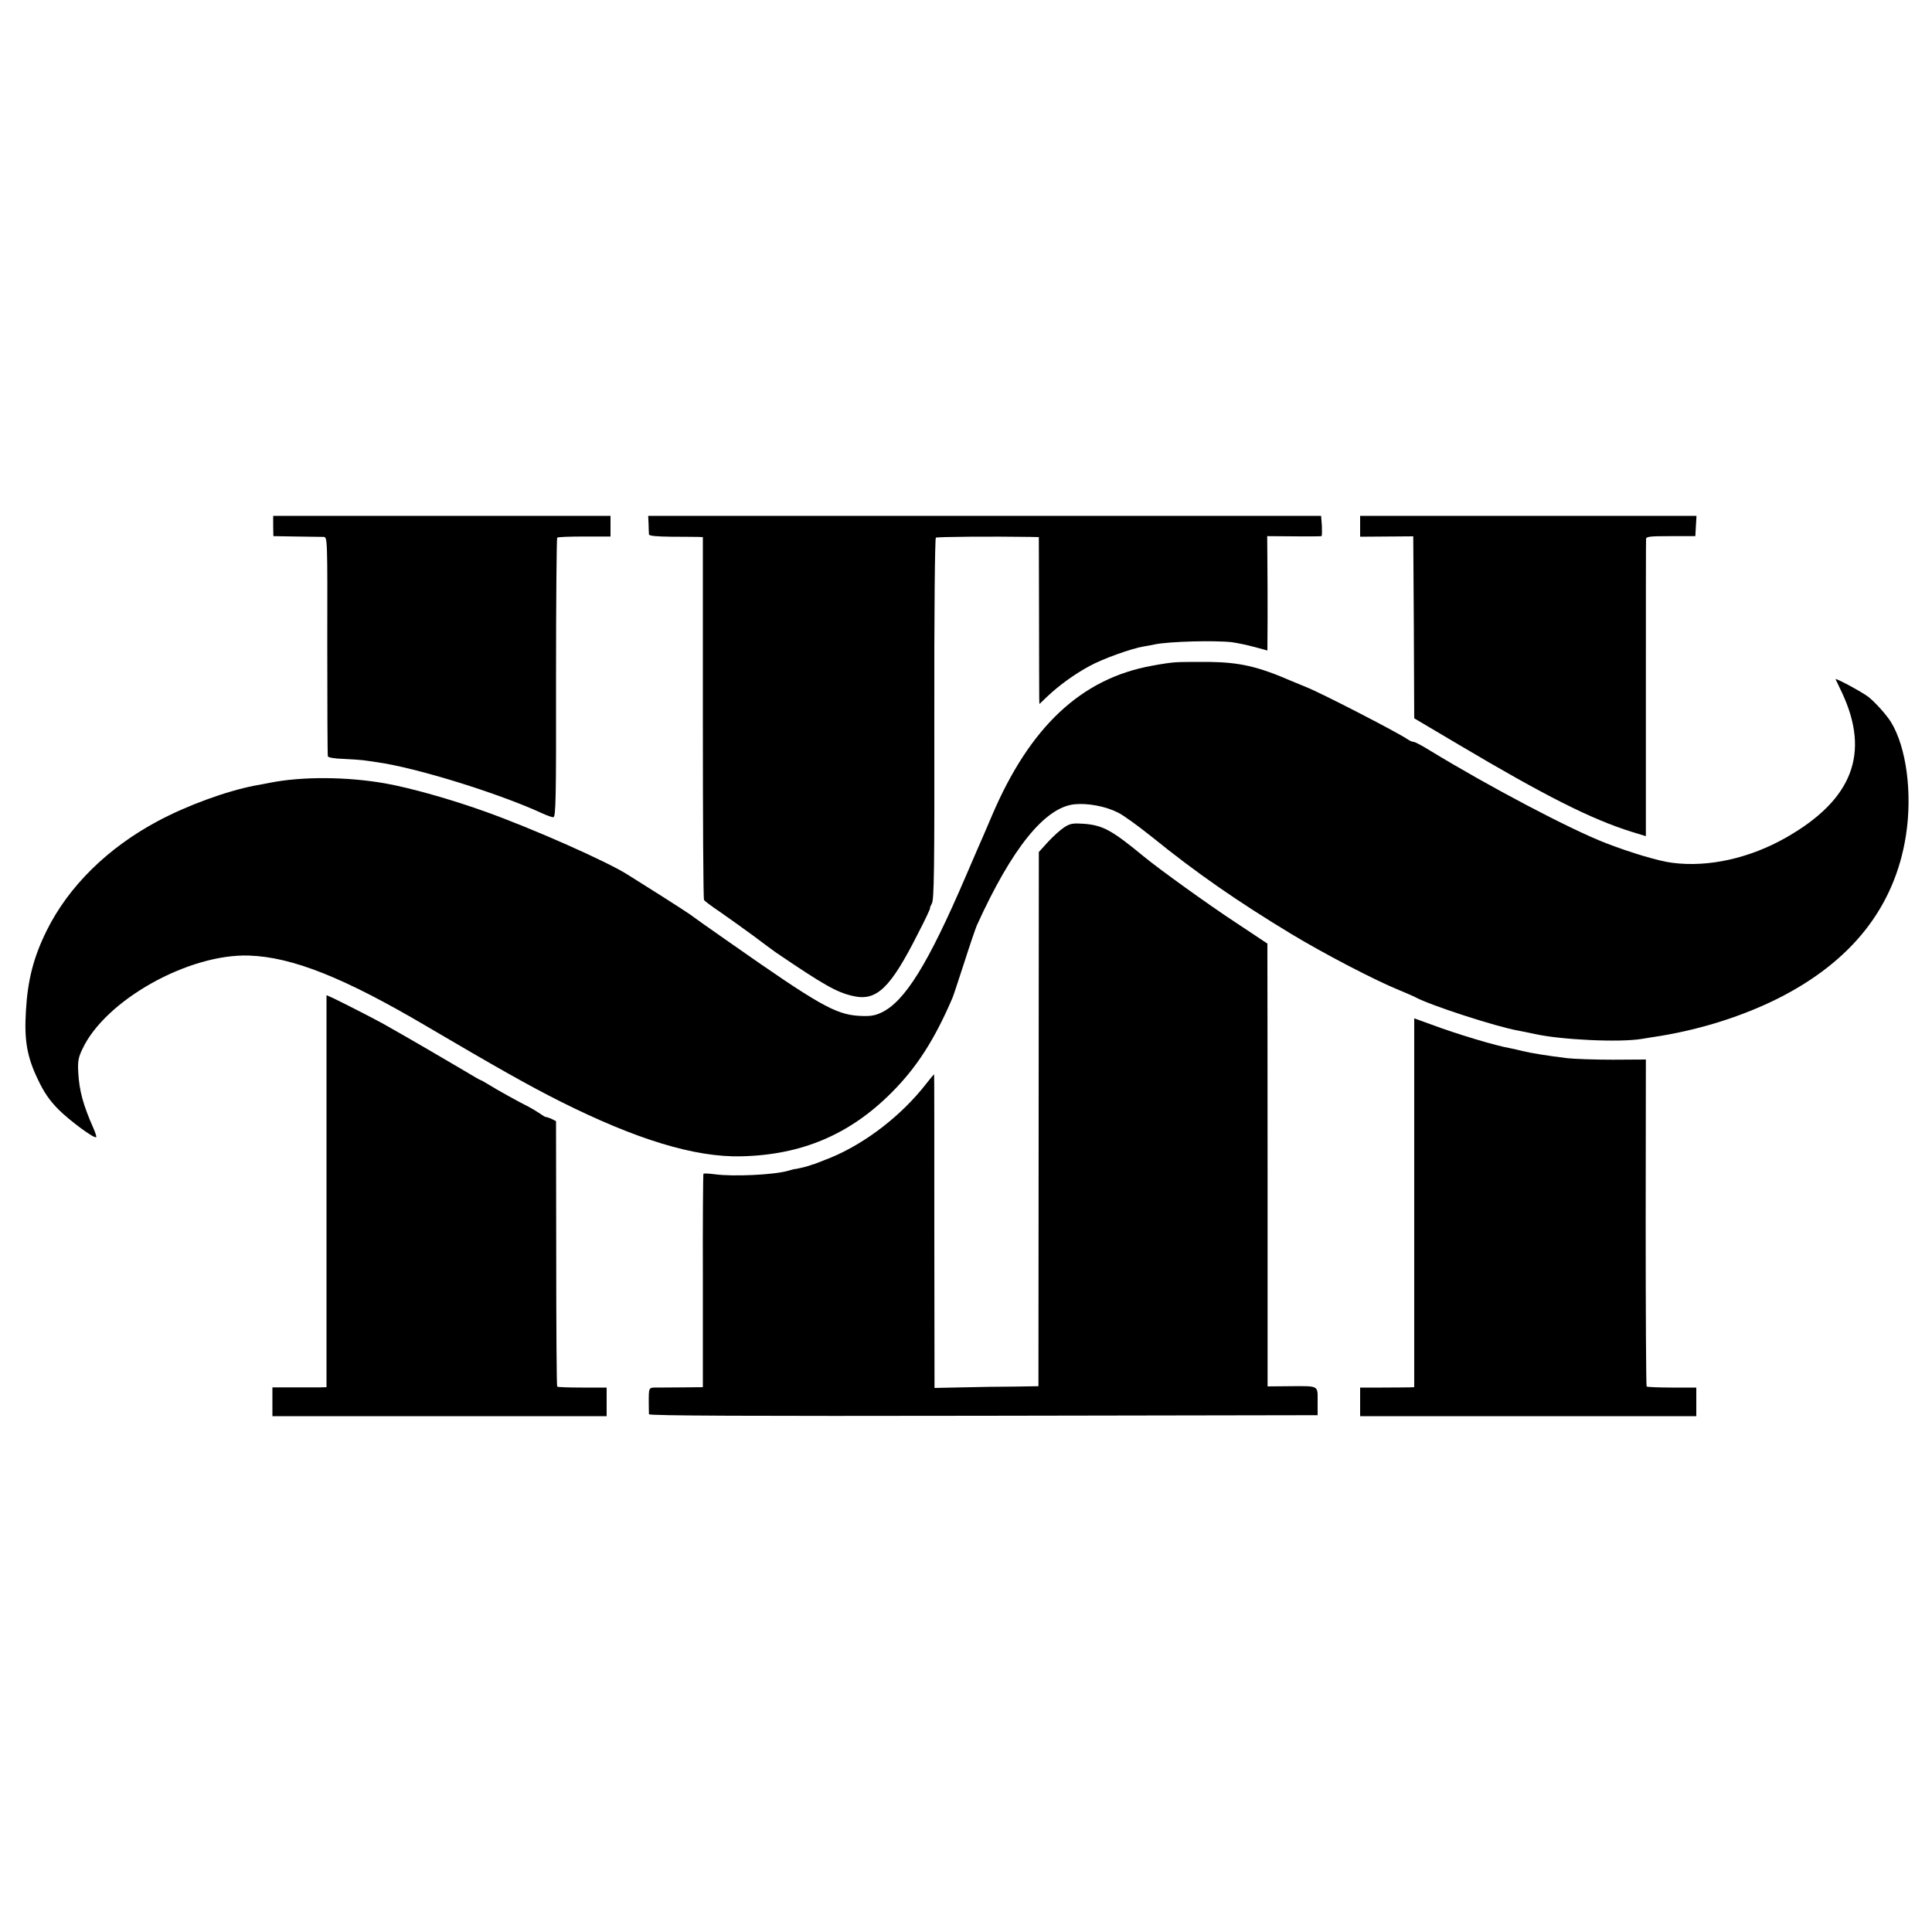 <?xml version="1.0" standalone="no"?>
<!DOCTYPE svg PUBLIC "-//W3C//DTD SVG 20010904//EN"
 "http://www.w3.org/TR/2001/REC-SVG-20010904/DTD/svg10.dtd">
<svg version="1.0" xmlns="http://www.w3.org/2000/svg"
 width="1000pt" height="1000pt" viewBox="0 0 1000 1000"
 preserveAspectRatio="xMidYMid meet">
<g transform="translate(0,1000) scale(0.1,-0.1)"
fill="#000000" stroke="none">
<path d="M1414 7278 l1 -53 120 -2 c66 -1 129 -2 140 -2 20 -1 20 -7 19 -563
0 -310 1 -568 3 -573 2 -6 38 -12 81 -13 42 -2 88 -5 102 -7 14 -2 45 -6 70
-10 204 -28 634 -162 857 -265 24 -11 49 -20 57 -20 13 0 15 98 14 721 0 396
3 723 6 726 3 4 67 6 141 6 l135 0 0 53 0 54 -873 0 -873 0 0 -52z"/>
<path d="M3357 7288 c0 -24 2 -48 2 -54 1 -8 39 -11 114 -12 61 0 124 -1 138
-1 l27 -1 0 -934 c0 -514 2 -939 6 -944 3 -6 41 -34 84 -63 42 -29 120 -85
172 -123 52 -39 104 -78 116 -86 248 -168 314 -206 398 -225 123 -29 194 39
337 322 38 73 66 133 63 133 -2 0 2 10 9 23 12 18 14 174 13 955 -1 542 3 936
8 939 7 5 294 7 487 4 l46 -1 1 -397 c0 -219 1 -414 1 -433 l1 -34 43 41 c58
55 139 114 217 156 67 37 218 91 280 101 19 3 46 8 59 11 75 15 309 21 397 11
29 -4 81 -15 118 -25 l66 -18 1 161 c0 88 0 222 -1 296 l-1 135 138 -1 c76 -1
140 0 143 1 3 2 3 26 2 54 l-4 51 -1741 0 -1742 0 2 -42z"/>
<path d="M7040 7276 l0 -54 138 1 137 1 3 -471 2 -471 228 -135 c452 -268 688
-387 899 -453 l72 -22 0 761 c0 419 0 769 1 777 0 13 21 15 128 15 l127 0 3
53 3 52 -870 0 -871 0 0 -54z"/>
<path d="M6085 6572 c-22 -1 -77 -9 -123 -18 -365 -66 -631 -315 -827 -774
-20 -47 -40 -94 -45 -105 -5 -11 -46 -105 -91 -210 -196 -457 -317 -651 -439
-707 -35 -16 -58 -19 -115 -16 -122 8 -209 58 -670 381 -99 69 -191 134 -205
145 -14 10 -81 53 -150 97 -69 43 -145 91 -170 107 -102 66 -489 238 -738 327
-178 64 -388 123 -517 146 -198 35 -431 37 -600 3 -27 -5 -61 -12 -75 -14
-150 -29 -352 -103 -505 -185 -258 -138 -460 -337 -573 -565 -68 -137 -99
-256 -108 -419 -9 -150 6 -236 62 -352 32 -68 60 -108 106 -155 58 -58 186
-153 196 -144 2 3 -4 22 -13 43 -55 124 -75 198 -80 293 -3 54 0 76 21 119
117 253 550 496 864 485 224 -8 491 -114 920 -367 362 -213 529 -307 690 -388
393 -197 697 -290 937 -284 313 7 562 113 778 330 129 129 222 273 315 490 5
11 31 92 60 180 28 88 58 176 66 195 181 399 352 611 505 627 69 7 160 -10
224 -42 28 -13 106 -70 175 -125 232 -188 444 -335 725 -505 169 -102 432
-239 555 -289 36 -15 73 -31 83 -36 72 -41 423 -155 538 -175 19 -3 54 -11 79
-16 135 -31 444 -46 560 -26 14 2 59 10 100 16 213 36 420 102 601 192 384
193 606 475 664 844 34 218 3 456 -77 587 -23 37 -78 99 -116 130 -30 24 -176
103 -171 92 3 -5 17 -36 33 -69 147 -314 55 -554 -289 -750 -188 -107 -401
-155 -588 -131 -68 8 -213 51 -345 102 -186 72 -607 294 -915 482 -37 23 -73
42 -80 42 -7 0 -21 6 -32 14 -57 38 -448 240 -525 270 -25 10 -58 24 -75 31
-173 75 -267 97 -429 99 -72 0 -149 0 -171 -2z"/>
<path d="M5510 5719 c-19 -12 -57 -46 -84 -75 l-49 -54 -1 -1383 -1 -1382
-125 -2 c-69 0 -190 -2 -269 -4 l-144 -3 -1 812 c0 447 0 812 -1 812 -1 0 -19
-21 -39 -47 -127 -164 -312 -308 -494 -384 -42 -17 -81 -32 -87 -34 -5 -1 -17
-5 -25 -8 -13 -5 -72 -19 -77 -18 -2 0 -17 -4 -34 -9 -73 -21 -284 -31 -379
-18 -30 4 -56 5 -59 3 -2 -3 -4 -252 -3 -555 l0 -550 -97 -1 c-53 0 -115 -1
-138 -1 -47 0 -45 4 -45 -83 0 -25 1 -50 1 -55 1 -8 530 -10 1731 -8 l1730 3
0 71 c0 85 9 80 -147 79 l-112 -1 0 1095 c0 603 -1 1119 -1 1146 l0 51 -167
111 c-136 89 -397 277 -473 340 -165 136 -211 161 -308 169 -57 4 -72 2 -102
-17z"/>
<path d="M1690 3835 l0 -1015 -32 -1 c-18 0 -81 0 -140 0 l-108 0 0 -75 0 -74
865 0 865 0 0 74 0 74 -126 0 c-69 0 -127 2 -130 5 -3 3 -5 313 -5 690 l-1
684 -26 13 c-15 6 -27 10 -27 8 0 -1 -13 6 -30 18 -16 11 -43 27 -60 36 -47
23 -166 89 -207 115 -21 13 -39 23 -42 23 -2 0 -45 25 -95 55 -81 48 -295 173
-406 235 -48 27 -205 107 -257 132 l-38 17 0 -1014z"/>
<path d="M7320 3775 l0 -955 -27 -1 c-16 0 -79 -1 -140 -1 l-113 0 0 -74 0
-74 870 0 870 0 0 74 0 74 -126 0 c-69 0 -128 3 -131 5 -3 3 -5 385 -5 849 l1
844 -172 -1 c-95 0 -201 4 -237 8 -97 12 -191 27 -230 37 -19 5 -47 11 -61 14
-77 13 -280 74 -416 125 l-83 30 0 -954z"/>
</g>
</svg>
